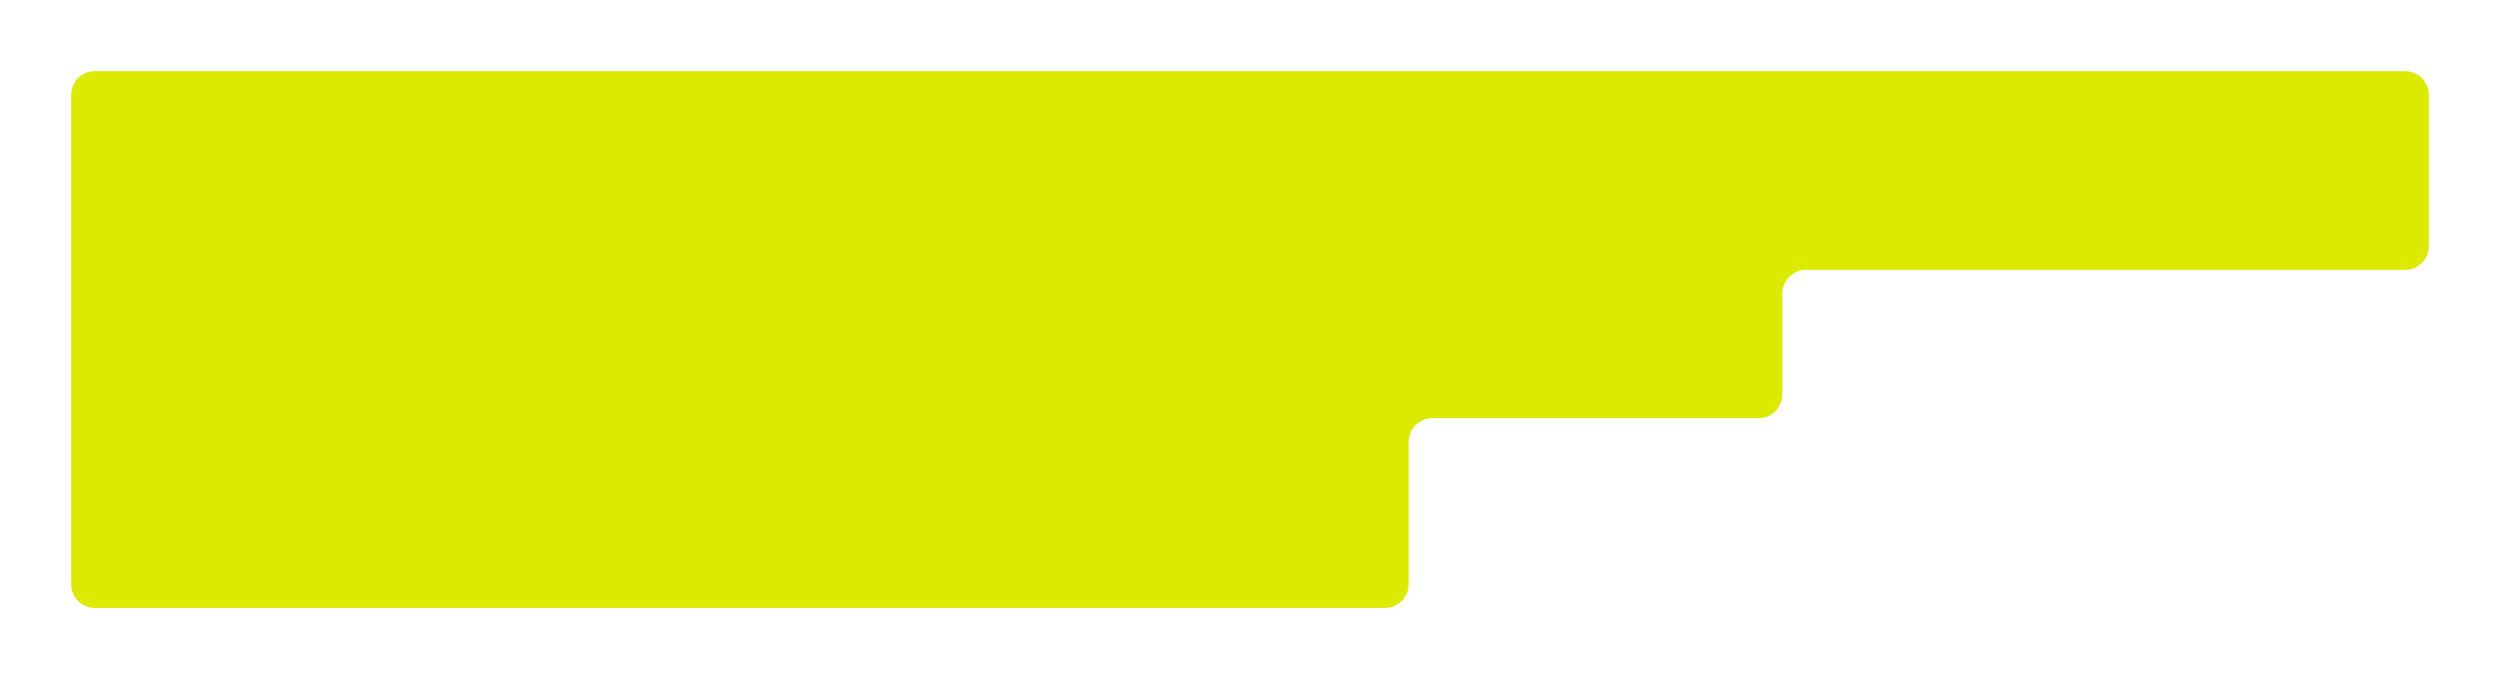 <?xml version="1.0" encoding="UTF-8"?> <svg xmlns="http://www.w3.org/2000/svg" width="843" height="229" viewBox="0 0 843 229" fill="none"> <g filter="url(#filter0_d)"> <path fill-rule="evenodd" clip-rule="evenodd" d="M24 22C24 17.582 27.582 14 32 14H811C815.418 14 819 17.582 819 22V73C819 77.418 815.418 81 811 81H609C604.582 81 601 84.582 601 89V123C601 127.418 597.418 131 593 131H483C478.582 131 475 134.582 475 139V187C475 191.418 471.418 195 467 195H32C27.582 195 24 191.418 24 187V131V119V81V72V22Z" fill="#DCE900"></path> </g> <defs> <filter id="filter0_d" x="0" y="0" width="843" height="229" filterUnits="userSpaceOnUse" color-interpolation-filters="sRGB"> <feFlood flood-opacity="0" result="BackgroundImageFix"></feFlood> <feColorMatrix in="SourceAlpha" type="matrix" values="0 0 0 0 0 0 0 0 0 0 0 0 0 0 0 0 0 0 127 0" result="hardAlpha"></feColorMatrix> <feOffset dy="10"></feOffset> <feGaussianBlur stdDeviation="12"></feGaussianBlur> <feComposite in2="hardAlpha" operator="out"></feComposite> <feColorMatrix type="matrix" values="0 0 0 0 0.312 0 0 0 0 0.321 0 0 0 0 0.227 0 0 0 0.08 0"></feColorMatrix> <feBlend mode="normal" in2="BackgroundImageFix" result="effect1_dropShadow"></feBlend> <feBlend mode="normal" in="SourceGraphic" in2="effect1_dropShadow" result="shape"></feBlend> </filter> </defs> </svg> 